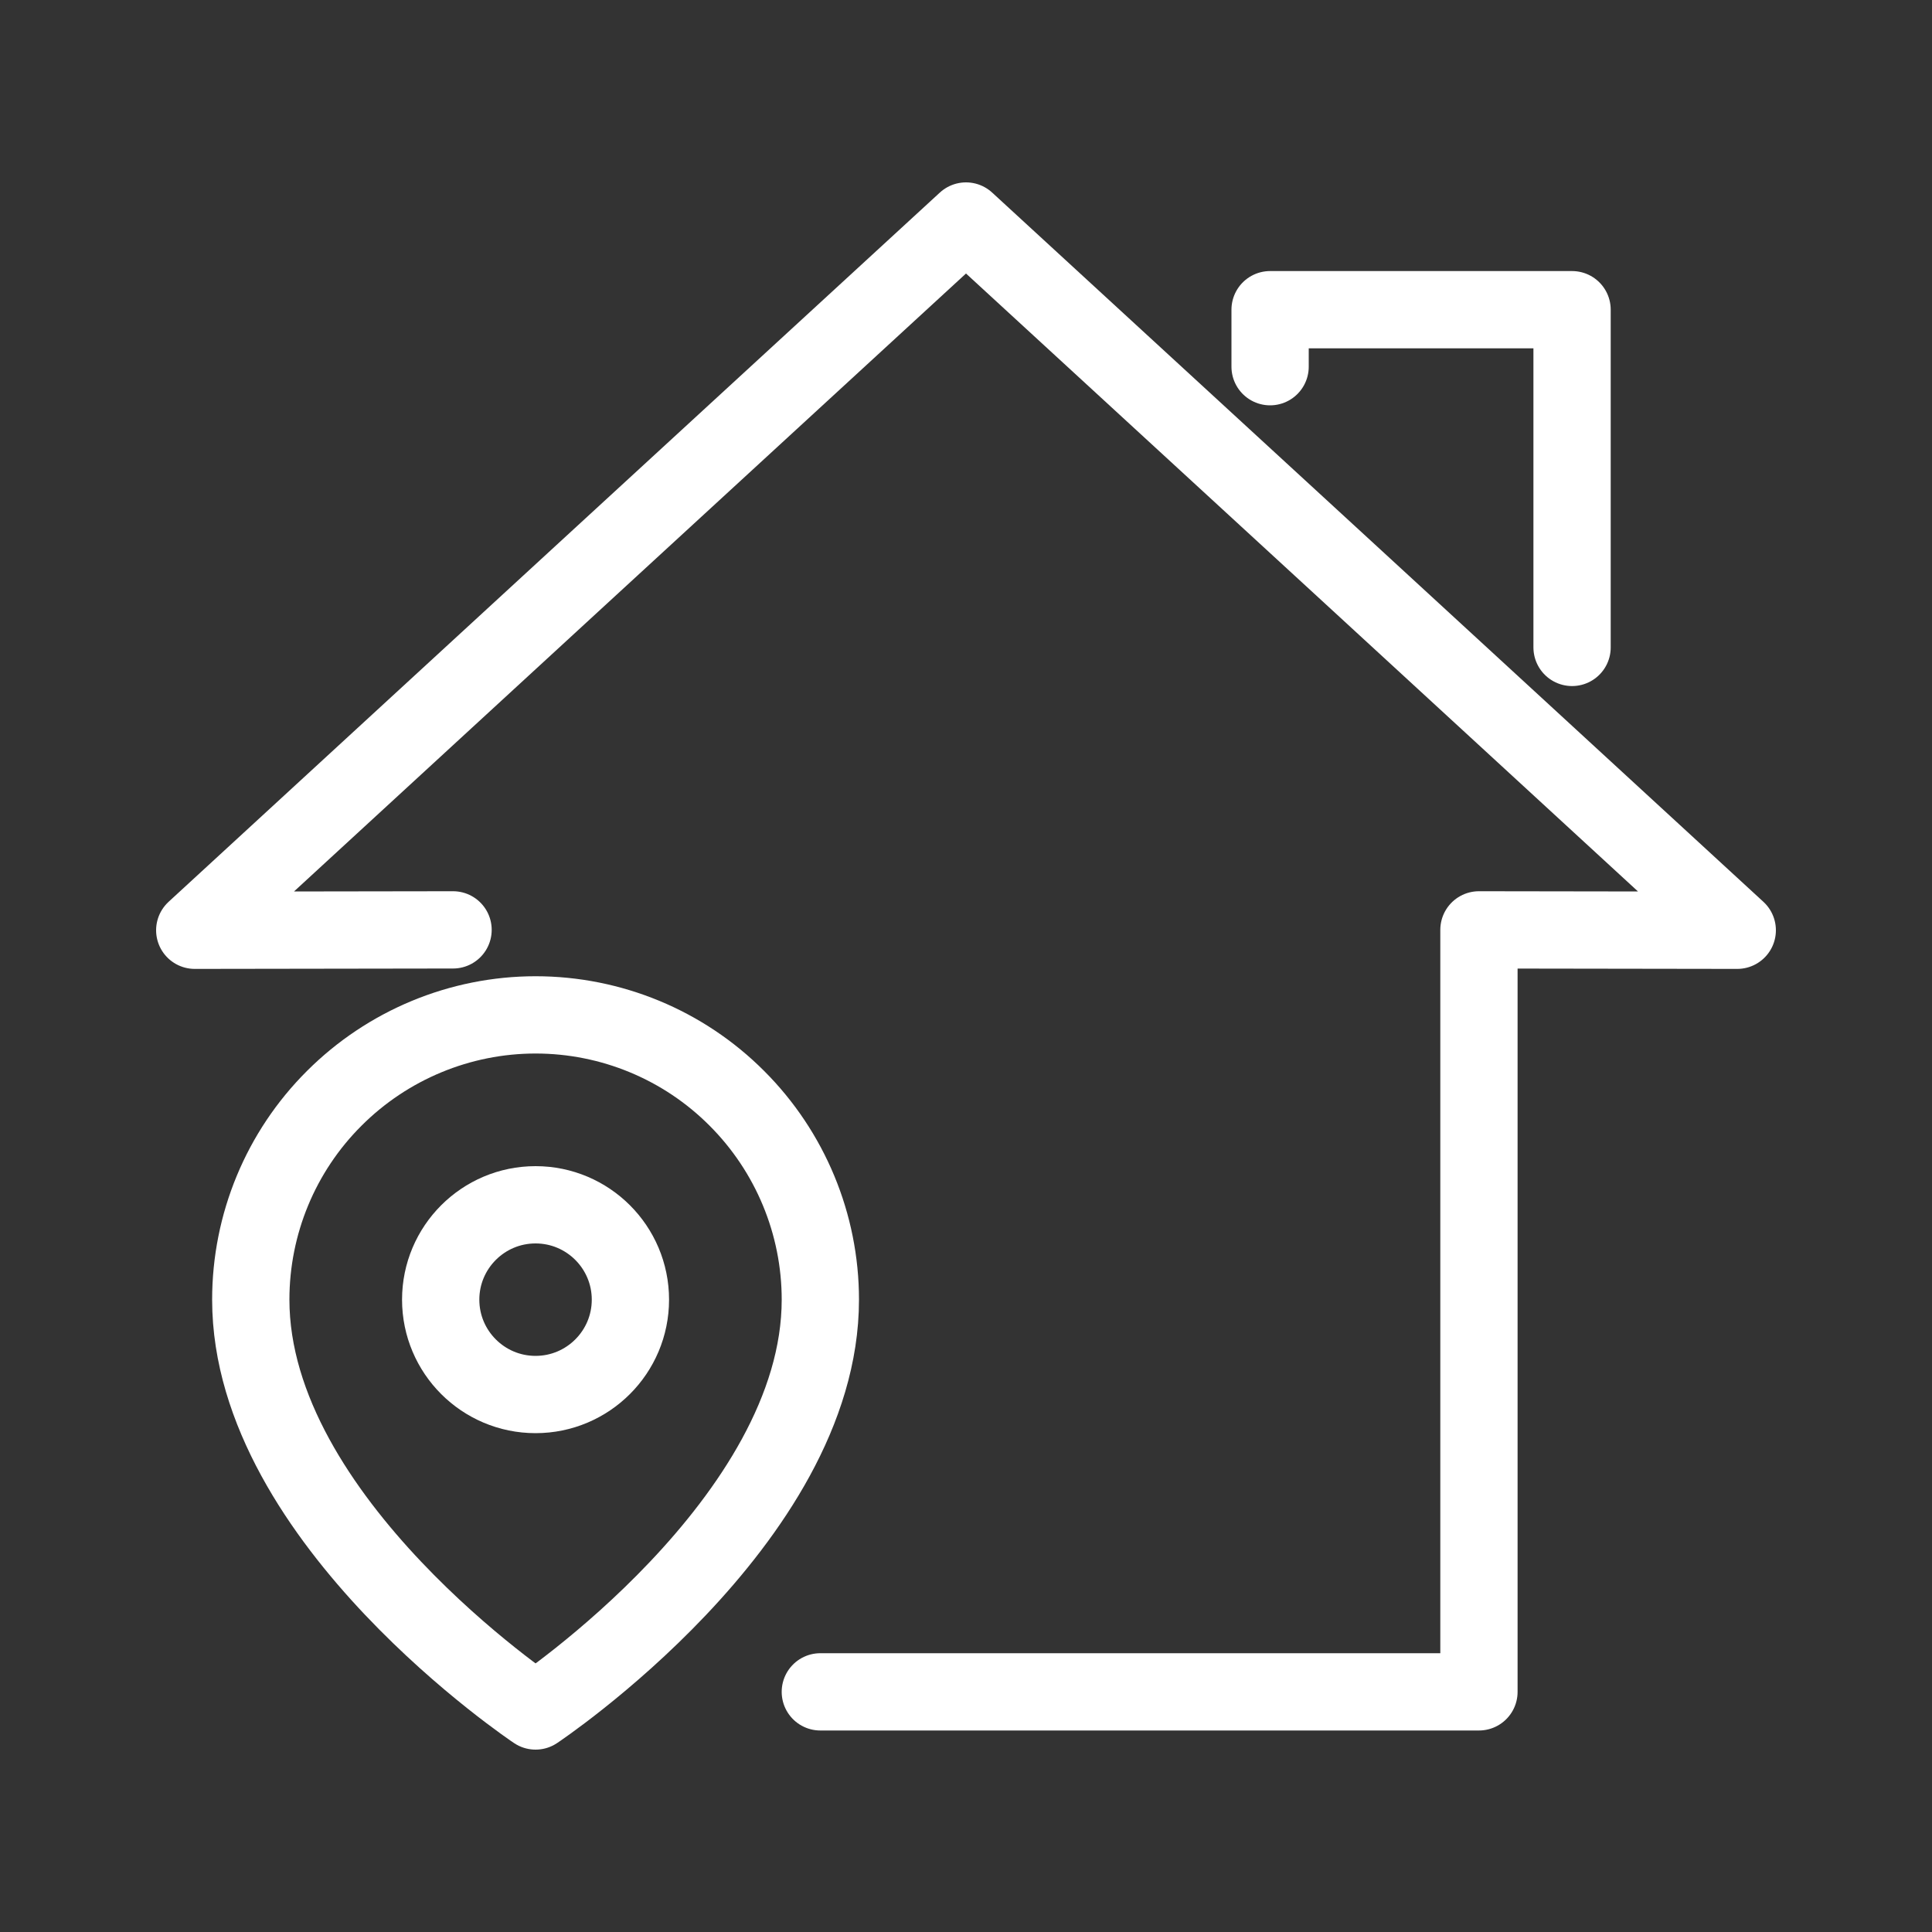 <svg width="24" height="24" viewBox="0 0 100 100" fill="none" xmlns="http://www.w3.org/2000/svg">
<rect x="0" y="0" width="100" height="100" fill="#333333" stroke="none"/>
<path d="M42.461 67.27C42.461 78.74 27.721 88.56 27.721 88.56C27.721 88.56 12.98 78.73 12.98 67.27C12.98 63.36 14.53 59.61 17.3 56.85C20.061 54.09 23.811 52.53 27.721 52.53C31.631 52.53 35.38 54.08 38.141 56.85C40.901 59.61 42.461 63.36 42.461 67.27Z" stroke="#fff" stroke-width="4" stroke-linecap="round" stroke-linejoin="round"/>
<path d="M27.72 72.18C30.43 72.18 32.63 69.98 32.63 67.27C32.63 64.56 30.43 62.36 27.72 62.36C25.01 62.36 22.81 64.56 22.81 67.27C22.81 69.98 25.01 72.18 27.72 72.18Z" stroke="#fff" stroke-width="4" stroke-linecap="round" stroke-linejoin="round"/>
<path d="M42.46 87.57H76.55V48.13L89.92 48.15L69.96 29.79L50 11.44L30.04 29.79L10.08 48.15L23.45 48.13" stroke="#fff" stroke-width="4" stroke-linecap="round" stroke-linejoin="round"/>
<path d="M65.74 18.98V16.03H81.37V33.51" stroke="#fff" stroke-width="4" stroke-linecap="round" stroke-linejoin="round"/>
</svg>
